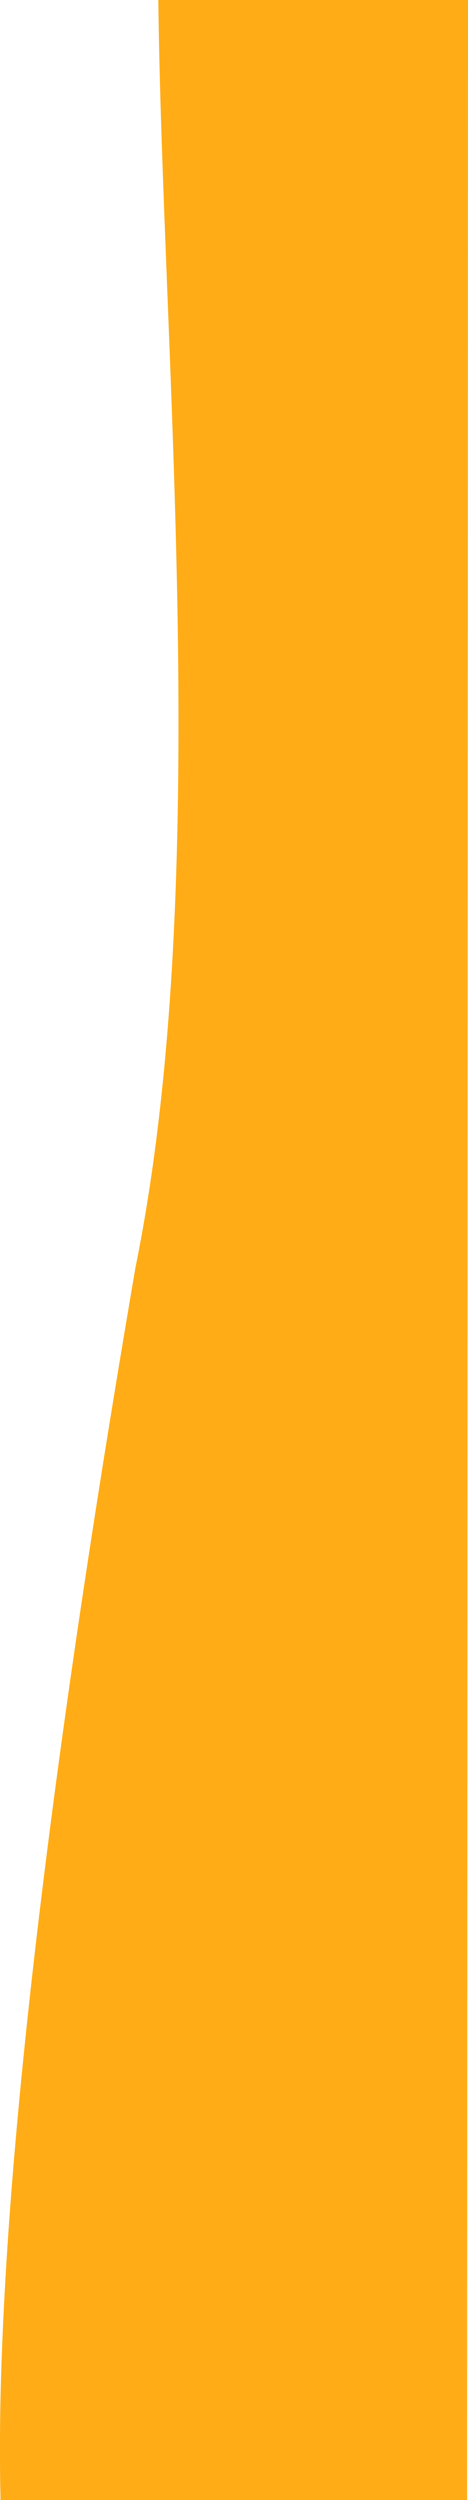 <?xml version="1.0" encoding="UTF-8"?><svg id="a" xmlns="http://www.w3.org/2000/svg" width="162" height="864" viewBox="0 0 162 864"><g id="b"><path d="M54.8,0c1.4,123,19.1,305-7.9,438C28.4,546-2.9,744.1,.2,864H161.7L162,0H54.8Z" fill="#ffac17"/></g></svg>
